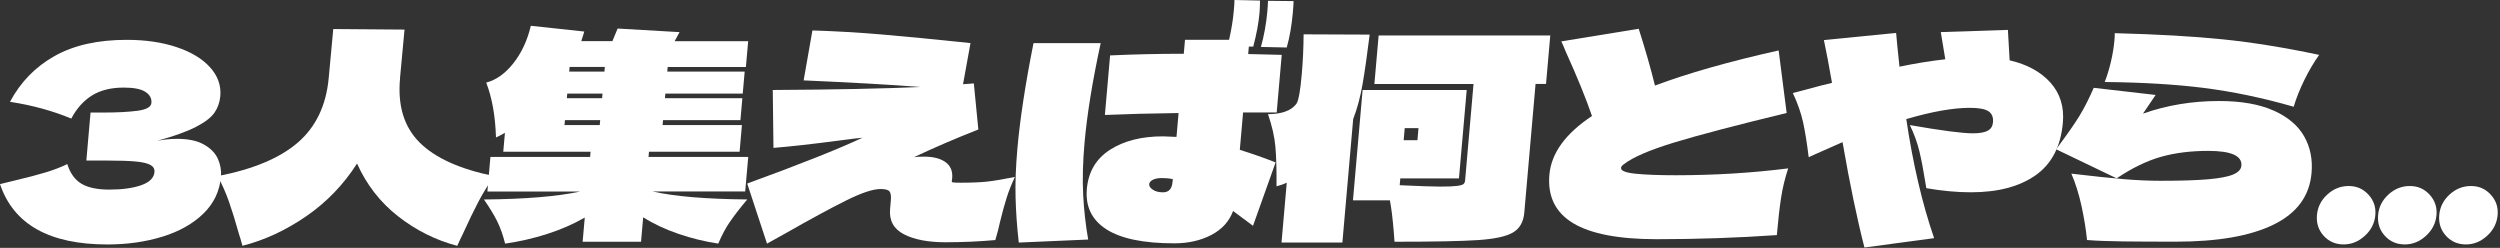 <svg width="817" height="81" viewBox="0 0 817 81" fill="none" xmlns="http://www.w3.org/2000/svg">
<rect x="0" y="0" width="817" height="81" fill="#333333" stroke="none"/>
<g clip-path="url(#clip0_221_2609)">
<path d="M57.81 45.37C61.47 45.37 64.4 45.98 66.6 47.21C68.8 48.44 70.33 49.99 71.19 51.87C72.04 53.75 72.38 55.71 72.21 57.74C71.8 62.46 69.88 66.48 66.47 69.8C63.06 73.12 58.61 75.63 53.12 77.33C47.63 79.03 41.62 79.89 35.08 79.89C16.12 79.89 4.43 73.32 0 60.17L5.15 58.91C8.95 58.01 12.19 57.16 14.87 56.35C17.55 55.54 19.93 54.63 21.99 53.62C22.93 56.61 24.47 58.75 26.6 60.03C28.74 61.32 31.79 61.96 35.75 61.96C39.95 61.96 43.41 61.48 46.14 60.53C48.86 59.57 50.31 58.14 50.48 56.23C50.57 55.21 50.13 54.44 49.15 53.9C48.18 53.36 46.59 52.99 44.39 52.78C42.19 52.57 39.08 52.47 35.06 52.47H28.22L29.59 36.78H33.73C38.29 36.78 42.03 36.59 44.94 36.2C47.85 35.81 49.37 34.96 49.48 33.64C49.61 32.15 48.95 30.94 47.5 30.01C46.05 29.08 43.71 28.62 40.47 28.62C36.27 28.62 32.79 29.49 30.03 31.22C27.27 32.95 25.02 35.47 23.3 38.75C17.1 36.18 10.42 34.36 3.26 33.28C6.7 26.83 11.56 21.84 17.84 18.31C24.12 14.78 31.97 13.02 41.39 13.02C47.51 13.02 52.95 13.81 57.7 15.4C62.45 16.98 66.1 19.18 68.64 21.99C71.18 24.8 72.3 27.94 72 31.4C71.82 33.43 71.18 35.24 70.09 36.82C68.99 38.4 66.97 39.96 64.01 41.48C61.06 43 56.84 44.51 51.37 46.01C53.57 45.59 55.71 45.38 57.82 45.38L57.81 45.37Z" fill="white"/>
<path d="M130.74 25.55C129.9 34.46 132.02 41.45 137.09 46.53C142.16 51.61 150.3 55.29 161.5 57.56C159.58 60.25 157.87 63.03 156.36 65.9C154.85 68.77 153.13 72.33 151.2 76.57C150.77 77.41 150.18 78.66 149.43 80.34C142.39 78.49 135.95 75.27 130.11 70.7C124.27 66.13 119.79 60.37 116.68 53.44C112.3 60.31 106.77 66.05 100.1 70.65C93.43 75.25 86.47 78.48 79.23 80.33C78.78 78.66 78.41 77.4 78.12 76.56C76.93 72.32 75.83 68.76 74.82 65.89C73.81 63.02 72.58 60.24 71.14 57.55C82.67 55.34 91.39 51.69 97.3 46.61C103.2 41.53 106.58 34.51 107.42 25.54L108.91 9.49L132.2 9.67L130.72 25.54L130.74 25.55Z" fill="white"/>
<path d="M238.5 72.53C237.12 74.56 235.87 76.92 234.73 79.61C230.35 78.95 226.01 77.89 221.73 76.43C217.45 74.97 213.6 73.16 210.19 71.01L209.49 78.99H190.41L191.1 71.1C187.37 73.25 183.25 75.04 178.75 76.48C174.24 77.91 169.68 78.96 165.07 79.62C164.41 76.93 163.56 74.54 162.55 72.45C161.53 70.36 160.06 67.94 158.15 65.19C171.72 65.07 182.21 64.2 189.61 62.59H159.28L160.27 51.29H192.85L193 49.59H164.47L165.01 43.4C163.75 44.12 162.77 44.63 162.09 44.92C161.87 37.87 160.8 31.89 158.89 26.99C162.14 26.15 165.1 24.05 167.77 20.67C170.44 17.29 172.34 13.21 173.48 8.43L190.95 10.31C190.77 10.97 190.44 12.01 189.96 13.45H200.13L201.84 9.33L222.08 10.5L220.47 13.46H244.5L243.76 21.89H218.2L218.07 23.41H243.36L242.73 30.58H217.44L217.31 32.1H242.6L241.97 39.27H216.68L216.54 40.88H242.46L241.7 49.58H212.09L211.94 51.28H244.52L243.53 62.58H213.29C220.41 64.19 230.71 65.06 244.2 65.18C241.79 68.05 239.89 70.5 238.52 72.53H238.5ZM196.14 39.27H184.62L184.48 40.88H196L196.14 39.27ZM185.25 32.1H196.77L196.9 30.58H185.38L185.25 32.1ZM186.01 23.4H197.53L197.66 21.88H186.14L186.01 23.4Z" fill="white"/>
<path d="M322.54 59.35C324.78 59.11 327.83 58.6 331.67 57.83C330.57 60.16 329.66 62.45 328.95 64.69C328.24 66.93 327.51 69.61 326.76 72.71C326.44 74.27 325.95 76.18 325.27 78.45C319.95 78.93 314.5 79.17 308.92 79.17C303.34 79.17 298.78 78.3 295.42 76.57C292.06 74.84 290.55 72.09 290.88 68.32L291.13 65.45C291.25 64.08 291.11 63.12 290.71 62.58C290.31 62.04 289.32 61.77 287.77 61.77C285.31 61.77 281.6 63 276.65 65.45C271.7 67.9 265.02 71.52 256.62 76.3L250.66 79.62L244.19 59.98C261.42 53.7 273.98 48.71 281.86 45.01C280.41 45.13 277.68 45.46 273.67 46C264.99 47.14 258.02 47.91 252.77 48.33L252.54 29.41C273.01 29.29 289.09 28.96 300.78 28.42C290.47 27.64 277.75 26.93 262.63 26.27L265.5 9.95C273.22 10.19 280.9 10.64 288.56 11.3C296.21 11.96 305.75 12.88 317.16 14.08L314.72 27.53L318.25 27.26L319.72 42.32C312.39 45.19 305.37 48.21 298.68 51.37C299.47 51.25 300.56 51.19 301.94 51.19C305.18 51.19 307.63 51.86 309.28 53.21C310.93 54.55 311.52 56.54 311.05 59.17C310.97 59.41 311.12 59.56 311.51 59.62C311.89 59.68 312.72 59.71 313.98 59.71C317.46 59.71 320.32 59.59 322.56 59.35H322.54Z" fill="white"/>
<path d="M359.71 14.08C357 26.57 355.24 37.45 354.42 46.72C353.87 53 353.72 58.63 353.98 63.62C354.23 68.61 354.78 73.5 355.62 78.28L332.94 79.27C332.36 74.19 332.01 69.29 331.89 64.57C331.76 59.85 331.96 54.56 332.47 48.7C333.31 39.08 335.07 27.54 337.75 14.09H359.71V14.08ZM405.17 48.96C409.37 50.28 413.27 51.65 416.87 53.08L409.48 73.79L402.97 68.95C401.71 72.36 399.34 74.97 395.85 76.79C392.36 78.61 388.33 79.52 383.78 79.52C373.76 79.52 366.36 78 361.59 74.95C356.82 71.9 354.68 67.51 355.18 61.77C355.67 56.15 358.19 51.88 362.74 48.95C367.29 46.02 373.07 44.56 380.09 44.56C380.87 44.56 382.33 44.62 384.48 44.74L385.16 36.94C375.97 37.06 367.94 37.27 361.08 37.57L362.78 18.11C370.61 17.75 378.64 17.57 386.86 17.57L387.26 13H401.66C402.43 9.65 402.95 6.49 403.21 3.5C403.35 1.95 403.42 0.78 403.43 0L411.78 0.18C411.74 1.97 411.69 3.32 411.61 4.21C411.33 7.44 410.65 11.11 409.56 15.24H408.12L407.91 17.66L418.87 17.93L417.22 36.76H406.24L405.17 48.95V48.96ZM383.27 58.55C382.27 58.31 381.11 58.19 379.79 58.19C378.47 58.19 377.45 58.38 376.72 58.77C376 59.16 375.61 59.62 375.56 60.16C375.5 60.82 375.9 61.43 376.75 62C377.6 62.57 378.71 62.85 380.1 62.85C381.96 62.85 382.99 61.71 383.19 59.44L383.27 58.54V58.55ZM422.74 0.36C422.73 1.2 422.64 2.48 422.49 4.22C422.12 8.4 421.46 12.17 420.51 15.52L412.07 15.34C413.12 11.57 413.82 7.69 414.17 3.68C414.3 2.19 414.37 1.05 414.38 0.27L422.74 0.36Z" fill="white"/>
<path d="M447.61 11.3C446.79 17.87 446.02 23.27 445.29 27.48C444.56 31.69 443.54 35.5 442.22 38.91L438.69 79.26H418.8L420.51 59.71C419.51 60.19 418.39 60.58 417.17 60.88C417.21 55.62 417.09 51.35 416.81 48.06C416.53 44.77 415.72 41.19 414.38 37.3C418.1 37.3 420.87 36.52 422.68 34.97C423.27 34.43 423.63 34.01 423.78 33.72C424.41 32.64 424.96 29.48 425.42 24.22C425.79 20.04 425.99 15.7 426.02 11.22L447.61 11.31V11.3ZM506.63 11.57L505.24 27.44H501.82L498.14 69.49C497.87 72.54 496.63 74.71 494.42 75.99C492.21 77.28 488.4 78.1 483 78.46C477.6 78.82 468.51 79 455.73 79L455.48 75.68C455.1 71.14 454.67 67.73 454.21 65.46H442.15L445.3 29.42H479.32L476.79 58.29H457.62L457.42 60.53C463.99 60.83 468.42 60.98 470.7 60.98C473.16 60.98 474.97 60.91 476.12 60.76C477.27 60.61 478 60.4 478.29 60.13C478.58 59.86 478.75 59.46 478.8 58.92L481.55 27.45H449.15L450.54 11.58H506.61L506.63 11.57ZM463.22 45.82L463.56 41.88H459.06L458.72 45.82H463.22Z" fill="white"/>
<path d="M584.37 55.05C583.31 58.28 582.53 61.51 582.04 64.73C581.55 67.96 581.09 71.99 580.67 76.83C567.63 77.73 554.54 78.17 541.4 78.17C528.98 78.17 519.88 76.42 514.09 72.93C508.31 69.43 505.72 64.16 506.34 57.1C506.96 50.05 511.6 43.65 520.26 37.91C518.3 32.17 515.41 25.09 511.59 16.66C511.3 15.88 510.85 14.84 510.24 13.52L535.53 9.4C537.74 16.33 539.51 22.52 540.84 27.96C551.51 23.96 564.98 20.13 581.26 16.48L583.88 36.92C567.33 40.93 555.05 44.15 547.03 46.6C539.02 49.05 533.56 51.41 530.66 53.68C530.08 54.1 529.78 54.49 529.75 54.85C529.67 55.81 531.28 56.45 534.58 56.78C537.88 57.11 542.23 57.27 547.63 57.27C560.29 57.27 572.54 56.52 584.37 55.03V55.05Z" fill="white"/>
<path d="M656.76 19.72C662.46 21.04 666.9 23.46 670.07 26.98C673.24 30.51 674.6 34.87 674.15 40.07C673.47 47.84 670.49 53.58 665.22 57.28C659.95 60.99 652.9 62.84 644.08 62.84C639.52 62.84 634.67 62.39 629.53 61.5L629.17 59.44C628.6 55.74 627.97 52.45 627.29 49.58C626.61 46.71 625.56 43.81 624.14 40.88C634.42 42.67 641.28 43.57 644.7 43.57C646.92 43.57 648.55 43.29 649.59 42.72C650.63 42.15 651.2 41.24 651.31 39.99C651.46 38.32 650.96 37.11 649.83 36.36C648.69 35.61 646.66 35.24 643.72 35.24C638.26 35.24 631.34 36.47 622.97 38.92C625.16 53.62 628.2 66.59 632.07 77.83L609.3 80.88C606.88 71.5 604.5 60.02 602.14 46.45L593.24 50.39L591.08 51.38C590.52 46.78 589.91 42.97 589.25 39.95C588.58 36.93 587.47 33.75 585.9 30.4L589.03 29.59C593.83 28.28 597.05 27.44 598.7 27.08C597.7 21.34 596.82 16.68 596.05 13.09L619.65 10.76C619.85 13.21 620.22 16.89 620.75 21.79C625.94 20.71 630.93 19.91 635.72 19.37L634.25 10.49L656.18 9.77L656.75 19.72H656.76Z" fill="white"/>
<path d="M743.03 36.13C747.68 38.22 751 41.03 753 44.56C755 48.09 755.81 52.09 755.41 56.57C754.76 64.04 750.64 69.65 743.05 73.38C735.46 77.12 724.77 78.98 710.97 78.98C704.01 78.98 698.19 78.95 693.52 78.89C688.85 78.83 685.02 78.68 682.04 78.44C681.69 74.91 681.08 71.19 680.23 67.28C679.37 63.37 678.27 59.85 676.92 56.75C684.05 57.59 689.72 58.18 693.95 58.54C698.18 58.9 702.24 59.08 706.14 59.08C712.68 59.08 717.84 58.92 721.62 58.59C725.4 58.26 728.13 57.74 729.81 57.02C731.49 56.3 732.39 55.35 732.49 54.15C732.77 50.92 729.16 49.31 721.66 49.31C715.96 49.31 710.82 49.95 706.24 51.24C701.66 52.53 696.82 54.87 691.72 58.28L671.94 48.78C675.47 44.06 678.03 40.4 679.61 37.8C681.19 35.2 682.73 32.17 684.23 28.7L704.46 31.03L700.33 37.13C708.13 34.38 716.41 33.01 725.17 33.01C732.43 33.01 738.38 34.06 743.03 36.15V36.13ZM720.19 28.73C710.84 27.56 700.05 26.92 687.82 26.8C688.59 24.83 689.27 22.63 689.84 20.21C690.41 17.79 690.79 15.47 690.99 13.26C691.08 12.18 691.12 11.38 691.11 10.84C705 11.2 716.77 11.87 726.44 12.86C736.1 13.85 746.59 15.54 757.9 17.93C756.12 20.44 754.5 23.19 753.04 26.18C751.58 29.17 750.42 32.07 749.58 34.88C739.33 31.95 729.54 29.9 720.19 28.74V28.73Z" fill="white"/>
<path d="M759.38 77.06C757.68 75.18 756.95 72.92 757.18 70.29C757.41 67.66 758.54 65.42 760.56 63.57C762.58 61.72 764.91 60.79 767.55 60.79C770.19 60.79 772.28 61.73 774.01 63.61C775.74 65.49 776.49 67.72 776.26 70.29C776.03 72.92 774.89 75.18 772.83 77.06C770.78 78.94 768.46 79.88 765.88 79.88C763.3 79.88 761.07 78.94 759.38 77.06Z" fill="white"/>
<path d="M779.36 77.06C777.66 75.18 776.93 72.92 777.16 70.29C777.39 67.66 778.52 65.42 780.54 63.57C782.56 61.72 784.891 60.79 787.531 60.79C790.171 60.79 792.26 61.73 793.99 63.61C795.72 65.49 796.47 67.72 796.24 70.29C796.01 72.92 794.87 75.18 792.81 77.06C790.76 78.94 788.44 79.88 785.86 79.88C783.28 79.88 781.05 78.94 779.36 77.06Z" fill="white"/>
<path d="M799.34 77.06C797.64 75.18 796.91 72.92 797.14 70.29C797.37 67.66 798.5 65.42 800.52 63.57C802.54 61.72 804.87 60.79 807.51 60.79C810.15 60.79 812.24 61.73 813.97 63.61C815.7 65.49 816.45 67.72 816.22 70.29C815.99 72.92 814.85 75.18 812.79 77.06C810.74 78.94 808.42 79.88 805.84 79.88C803.26 79.88 801.03 78.94 799.34 77.06Z" fill="white"/>
</g>
<defs>
<clipPath id="clip0_221_2609">
<rect width="816.26" height="80.87" fill="white"/>
</clipPath>
</defs>
</svg>
